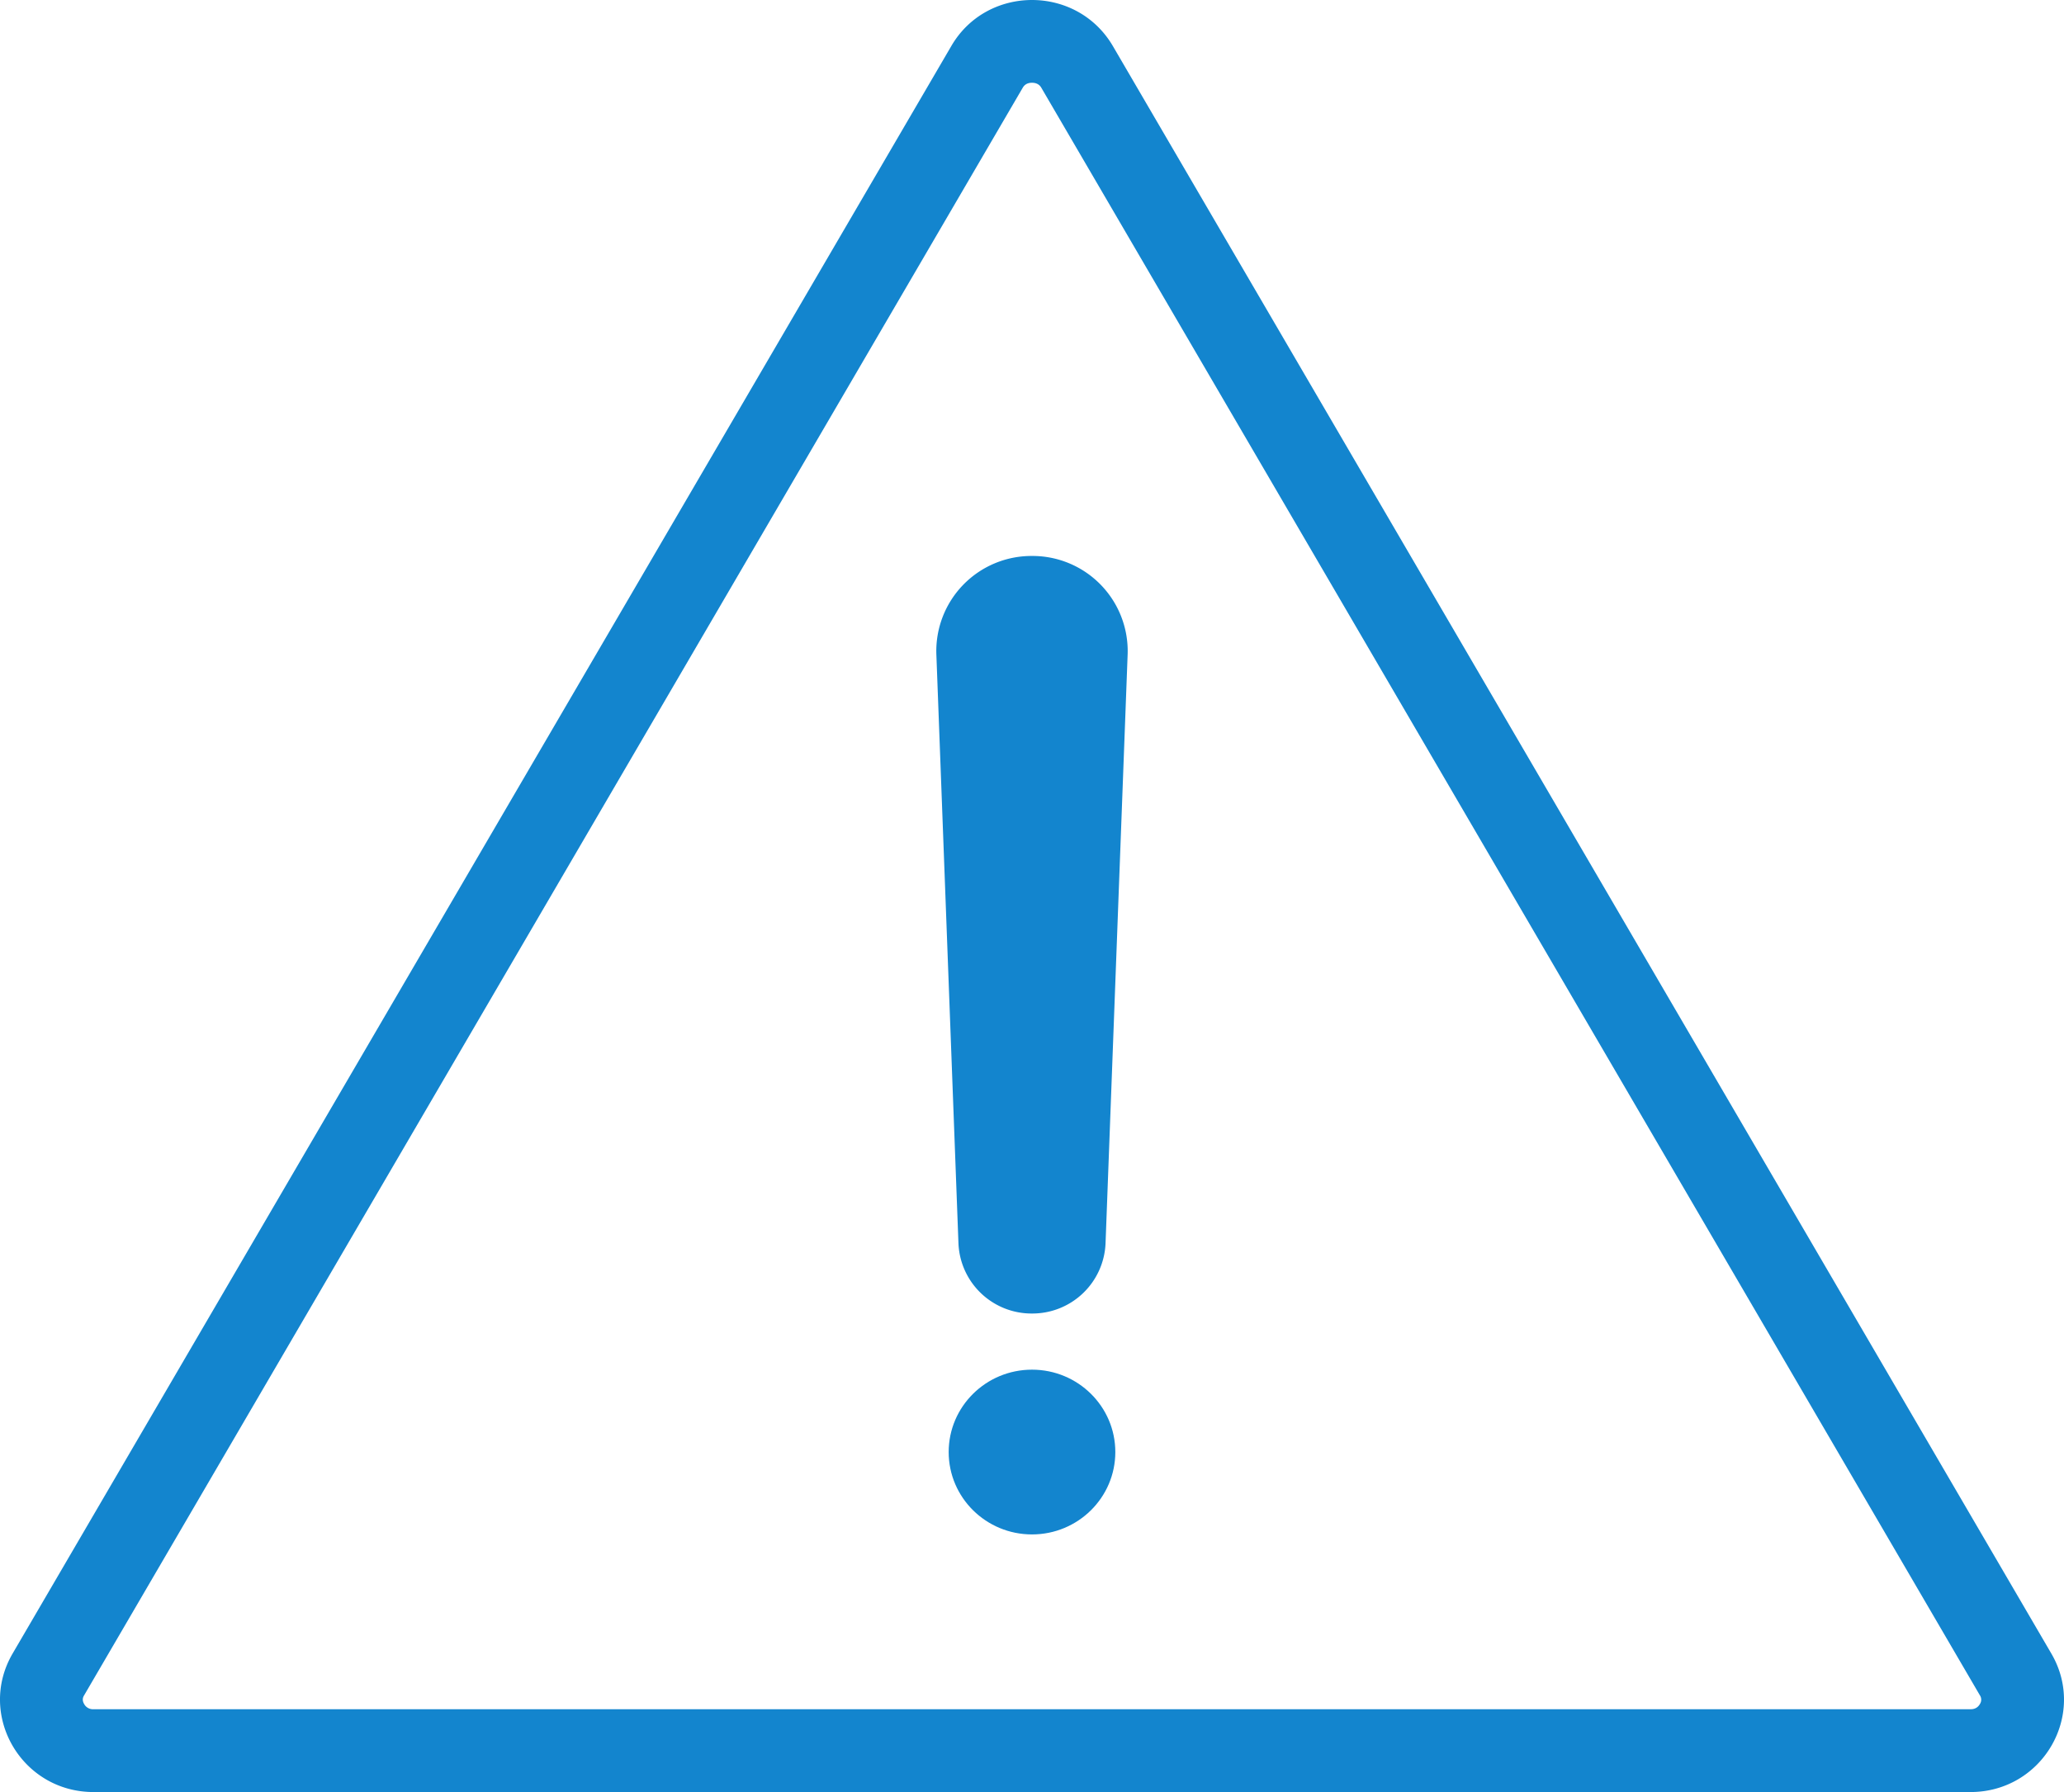 <svg xmlns="http://www.w3.org/2000/svg" width="38" height="33" viewBox="0 0 38 33"><g data-name="パス 92" fill="none" stroke-miterlimit="10"><path d="M17.512.849L.233 30.449a1.7 1.7 0 001.489 2.55h34.556a1.7 1.7 0 001.489-2.55L20.489.849a1.729 1.729 0 00-2.977 0z"/><path d="M19 1.524c-.117 0-.158.07-.172.094L1.55 31.217c-.016.026-.048.081-.001.162a.185.185 0 00.173.096h34.556c.03 0 .119 0 .174-.096a.145.145 0 00-.001-.161l-17.278-29.6c-.013-.023-.055-.094-.173-.094M19 0c.58 0 1.158.283 1.49.85l17.277 29.6c.662 1.133-.165 2.55-1.489 2.55H1.722c-1.324 0-2.15-1.417-1.49-2.55L17.513.85C17.842.282 18.422 0 19 0z" fill="#1385ce"/></g><g data-name="グループ 28" fill="#1385ce" transform="translate(-294.432 -222.856)"><path data-name="パス 93" d="M313.432 247.044a1.347 1.347 0 01-1.354-1.291l-.407-10.852a1.752 1.752 0 011.761-1.807 1.752 1.752 0 011.761 1.807l-.407 10.852a1.348 1.348 0 01-1.354 1.291z"/><ellipse data-name="楕円形 7" cx="1.534" cy="1.517" rx="1.534" ry="1.517" transform="translate(311.898 248.078)"/></g></svg>
